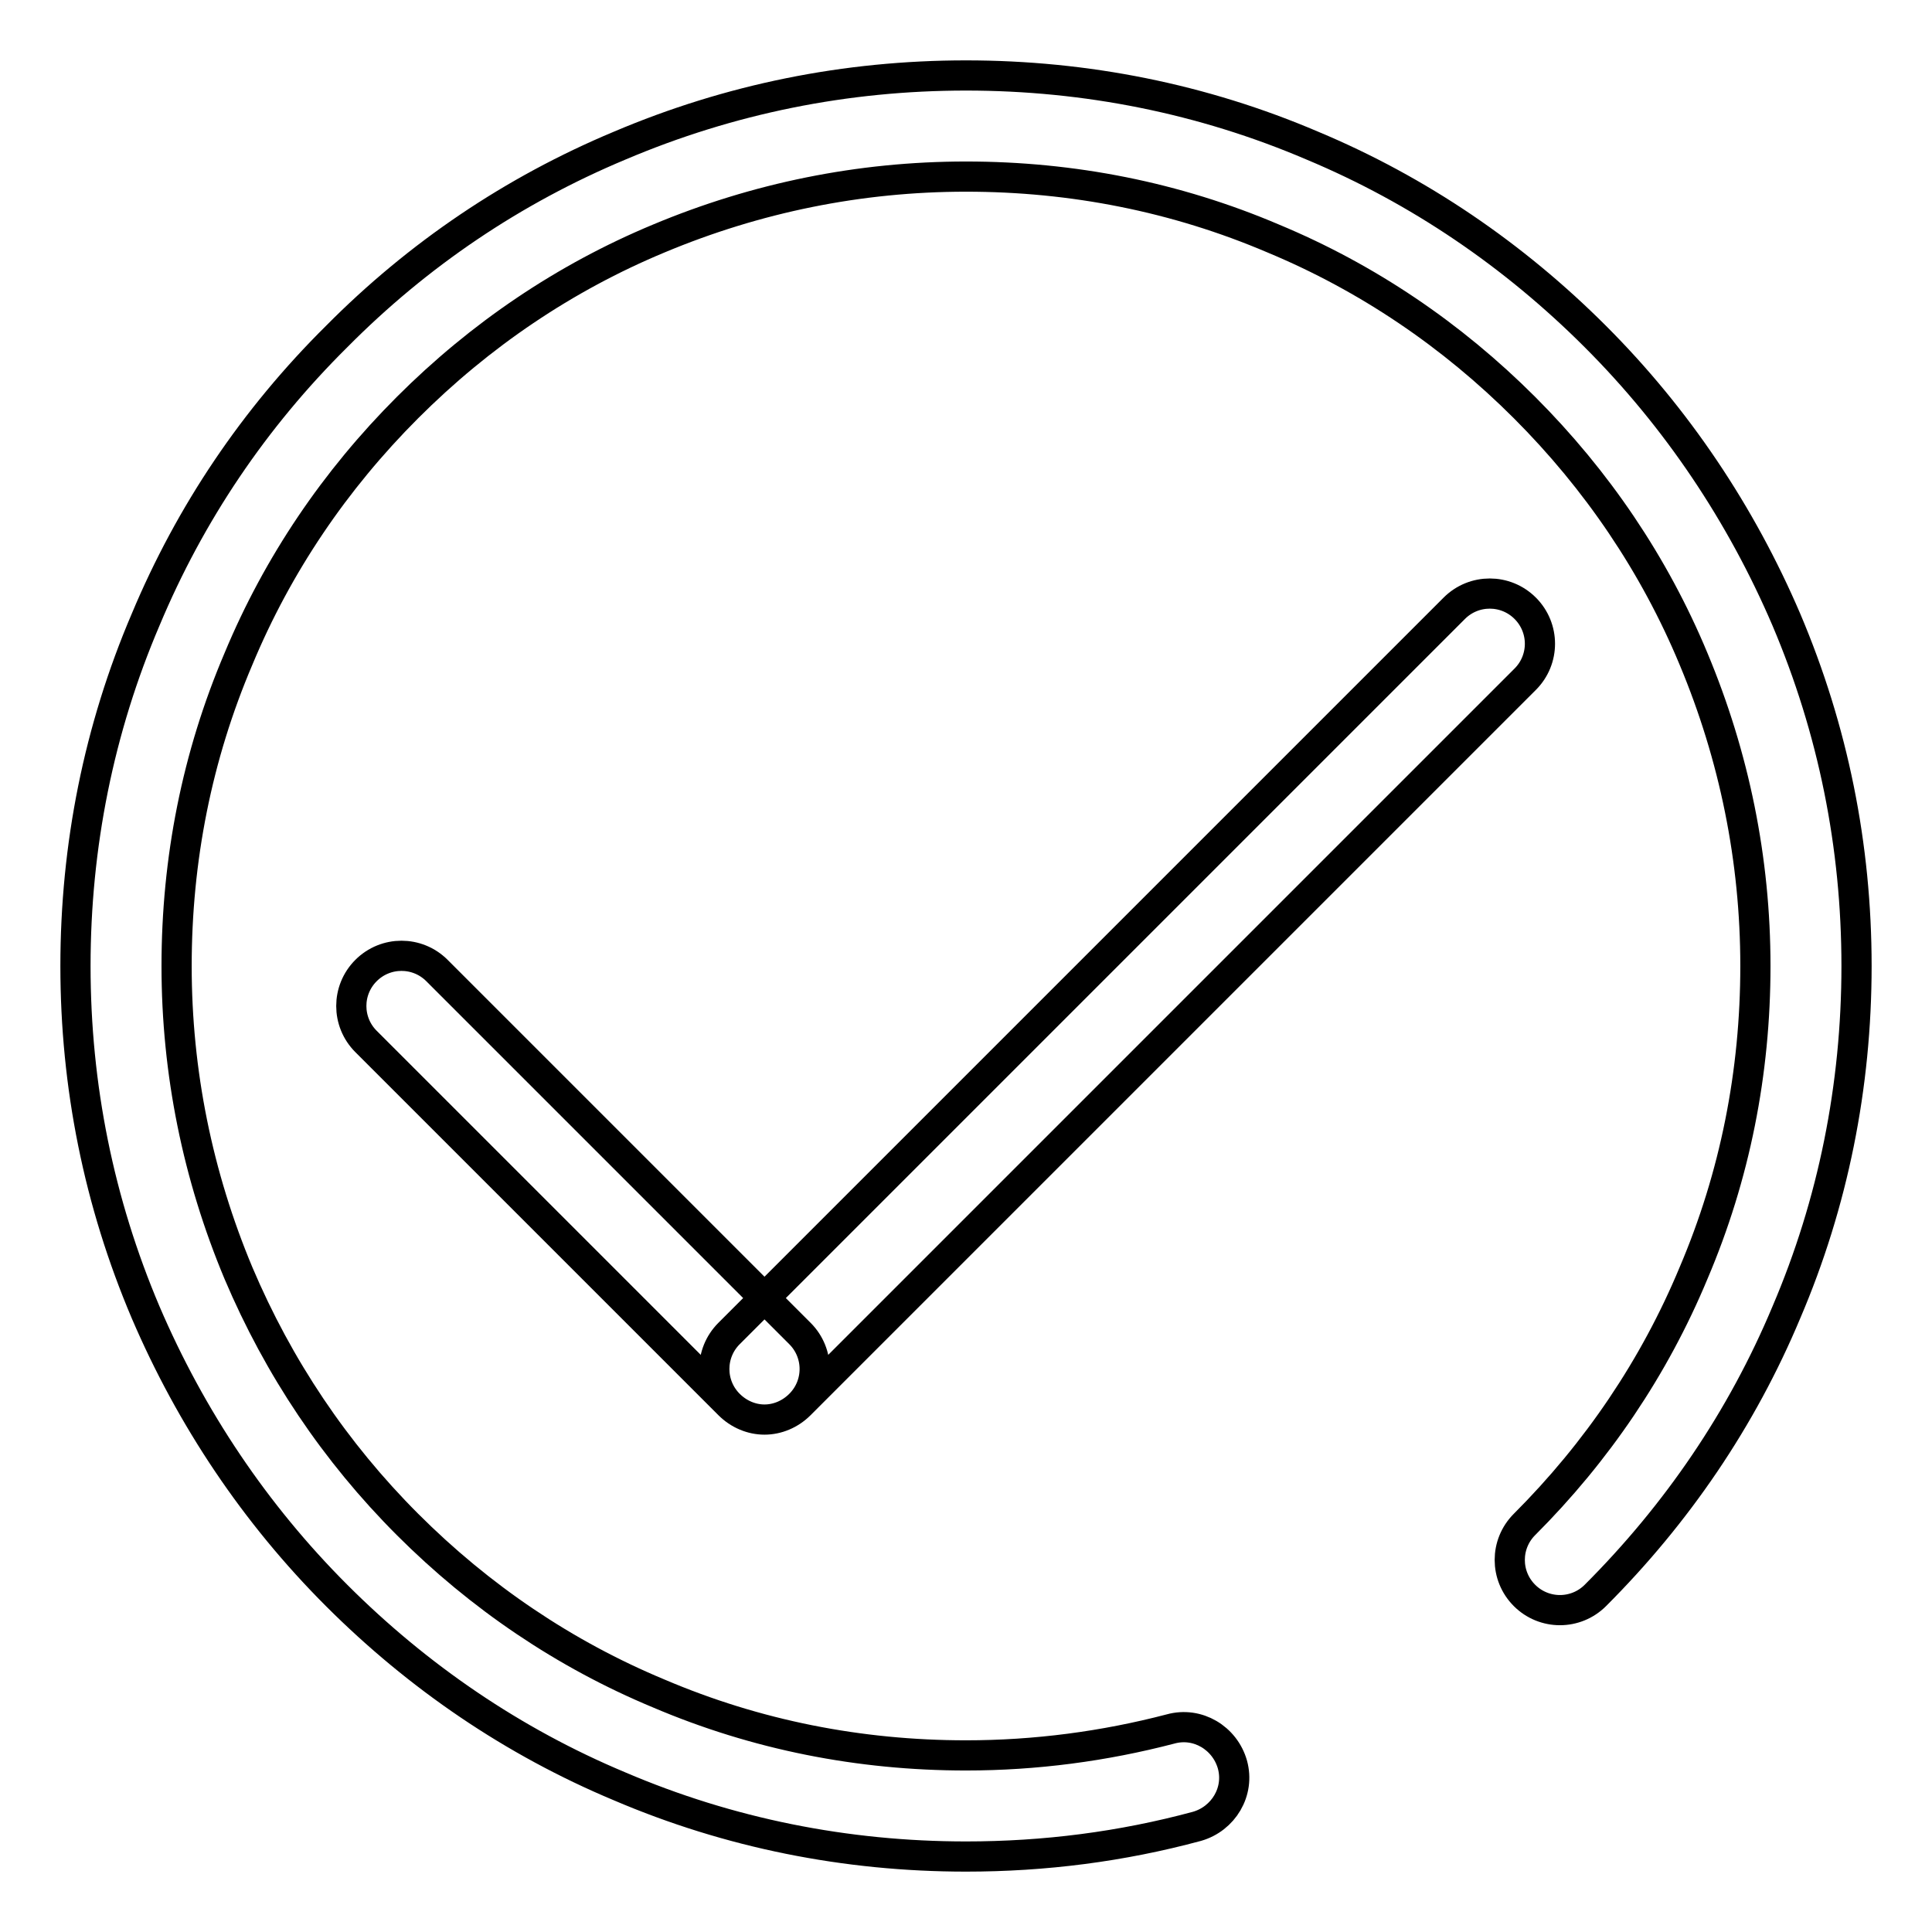 <?xml version="1.0" encoding="utf-8"?>
<!-- Svg Vector Icons : http://www.onlinewebfonts.com/icon -->
<!DOCTYPE svg PUBLIC "-//W3C//DTD SVG 1.1//EN" "http://www.w3.org/Graphics/SVG/1.1/DTD/svg11.dtd">
<svg version="1.1" xmlns="http://www.w3.org/2000/svg" xmlns:xlink="http://www.w3.org/1999/xlink" x="0px" y="0px" viewBox="0 0 256 256" enable-background="new 0 0 256 256" xml:space="preserve">
<g> <path stroke-width="4" fill-opacity="0" stroke="#000000"  d="M128,246c-15.9,0-31.4-3.1-45.9-9.3c-14.1-5.9-26.7-14.5-37.5-25.3c-10.8-10.8-19.3-23.5-25.3-37.5 c-6.2-14.6-9.3-30-9.3-45.9c0-15.9,3.1-31.4,9.3-45.9C25.2,68,33.7,55.4,44.6,44.6C55.4,33.7,68,25.2,82.1,19.3 c14.6-6.2,30-9.3,45.9-9.3c15.9,0,31.4,3.1,45.9,9.3c14.1,5.9,26.7,14.5,37.5,25.3c10.8,10.8,19.3,23.5,25.3,37.5 c6.2,14.6,9.3,30,9.3,45.9c0,15.9-3.1,31.4-9.3,45.9c-5.9,14.1-14.5,26.7-25.3,37.5c-2.6,2.6-6.8,2.6-9.4,0c-2.6-2.6-2.6-6.8,0-9.4 c9.6-9.6,17.2-20.8,22.4-33.3c5.5-12.9,8.2-26.6,8.2-40.7s-2.8-27.8-8.2-40.7C219.2,74.8,211.6,63.6,202,54s-20.8-17.2-33.3-22.4 c-12.9-5.5-26.6-8.2-40.7-8.2s-27.8,2.8-40.7,8.2C74.8,36.8,63.6,44.4,54,54S36.8,74.8,31.6,87.3c-5.5,12.9-8.2,26.6-8.2,40.7 s2.8,27.8,8.2,40.7c5.3,12.5,12.8,23.7,22.4,33.3s20.8,17.2,33.3,22.4c12.9,5.5,26.6,8.2,40.7,8.2c9.2,0,18.3-1.2,27.1-3.5 c3.6-1,7.2,1.2,8.2,4.7c1,3.6-1.2,7.2-4.7,8.2C148.6,244.7,138.4,246,128,246z M101.3,188.1c-1.7,0-3.4-0.7-4.7-2l-48.1-48.1 c-2.6-2.6-2.6-6.8,0-9.4s6.8-2.6,9.4,0l48.1,48.1c2.6,2.6,2.6,6.8,0,9.4C104.7,187.4,103,188.1,101.3,188.1z M101.3,188.1 c-1.7,0-3.4-0.7-4.7-2c-2.6-2.6-2.6-6.8,0-9.4l96.1-96.1c2.6-2.6,6.8-2.6,9.4,0c2.6,2.6,2.6,6.8,0,9.4L106,186.1 C104.7,187.4,103,188.1,101.3,188.1z"/></g>
</svg>